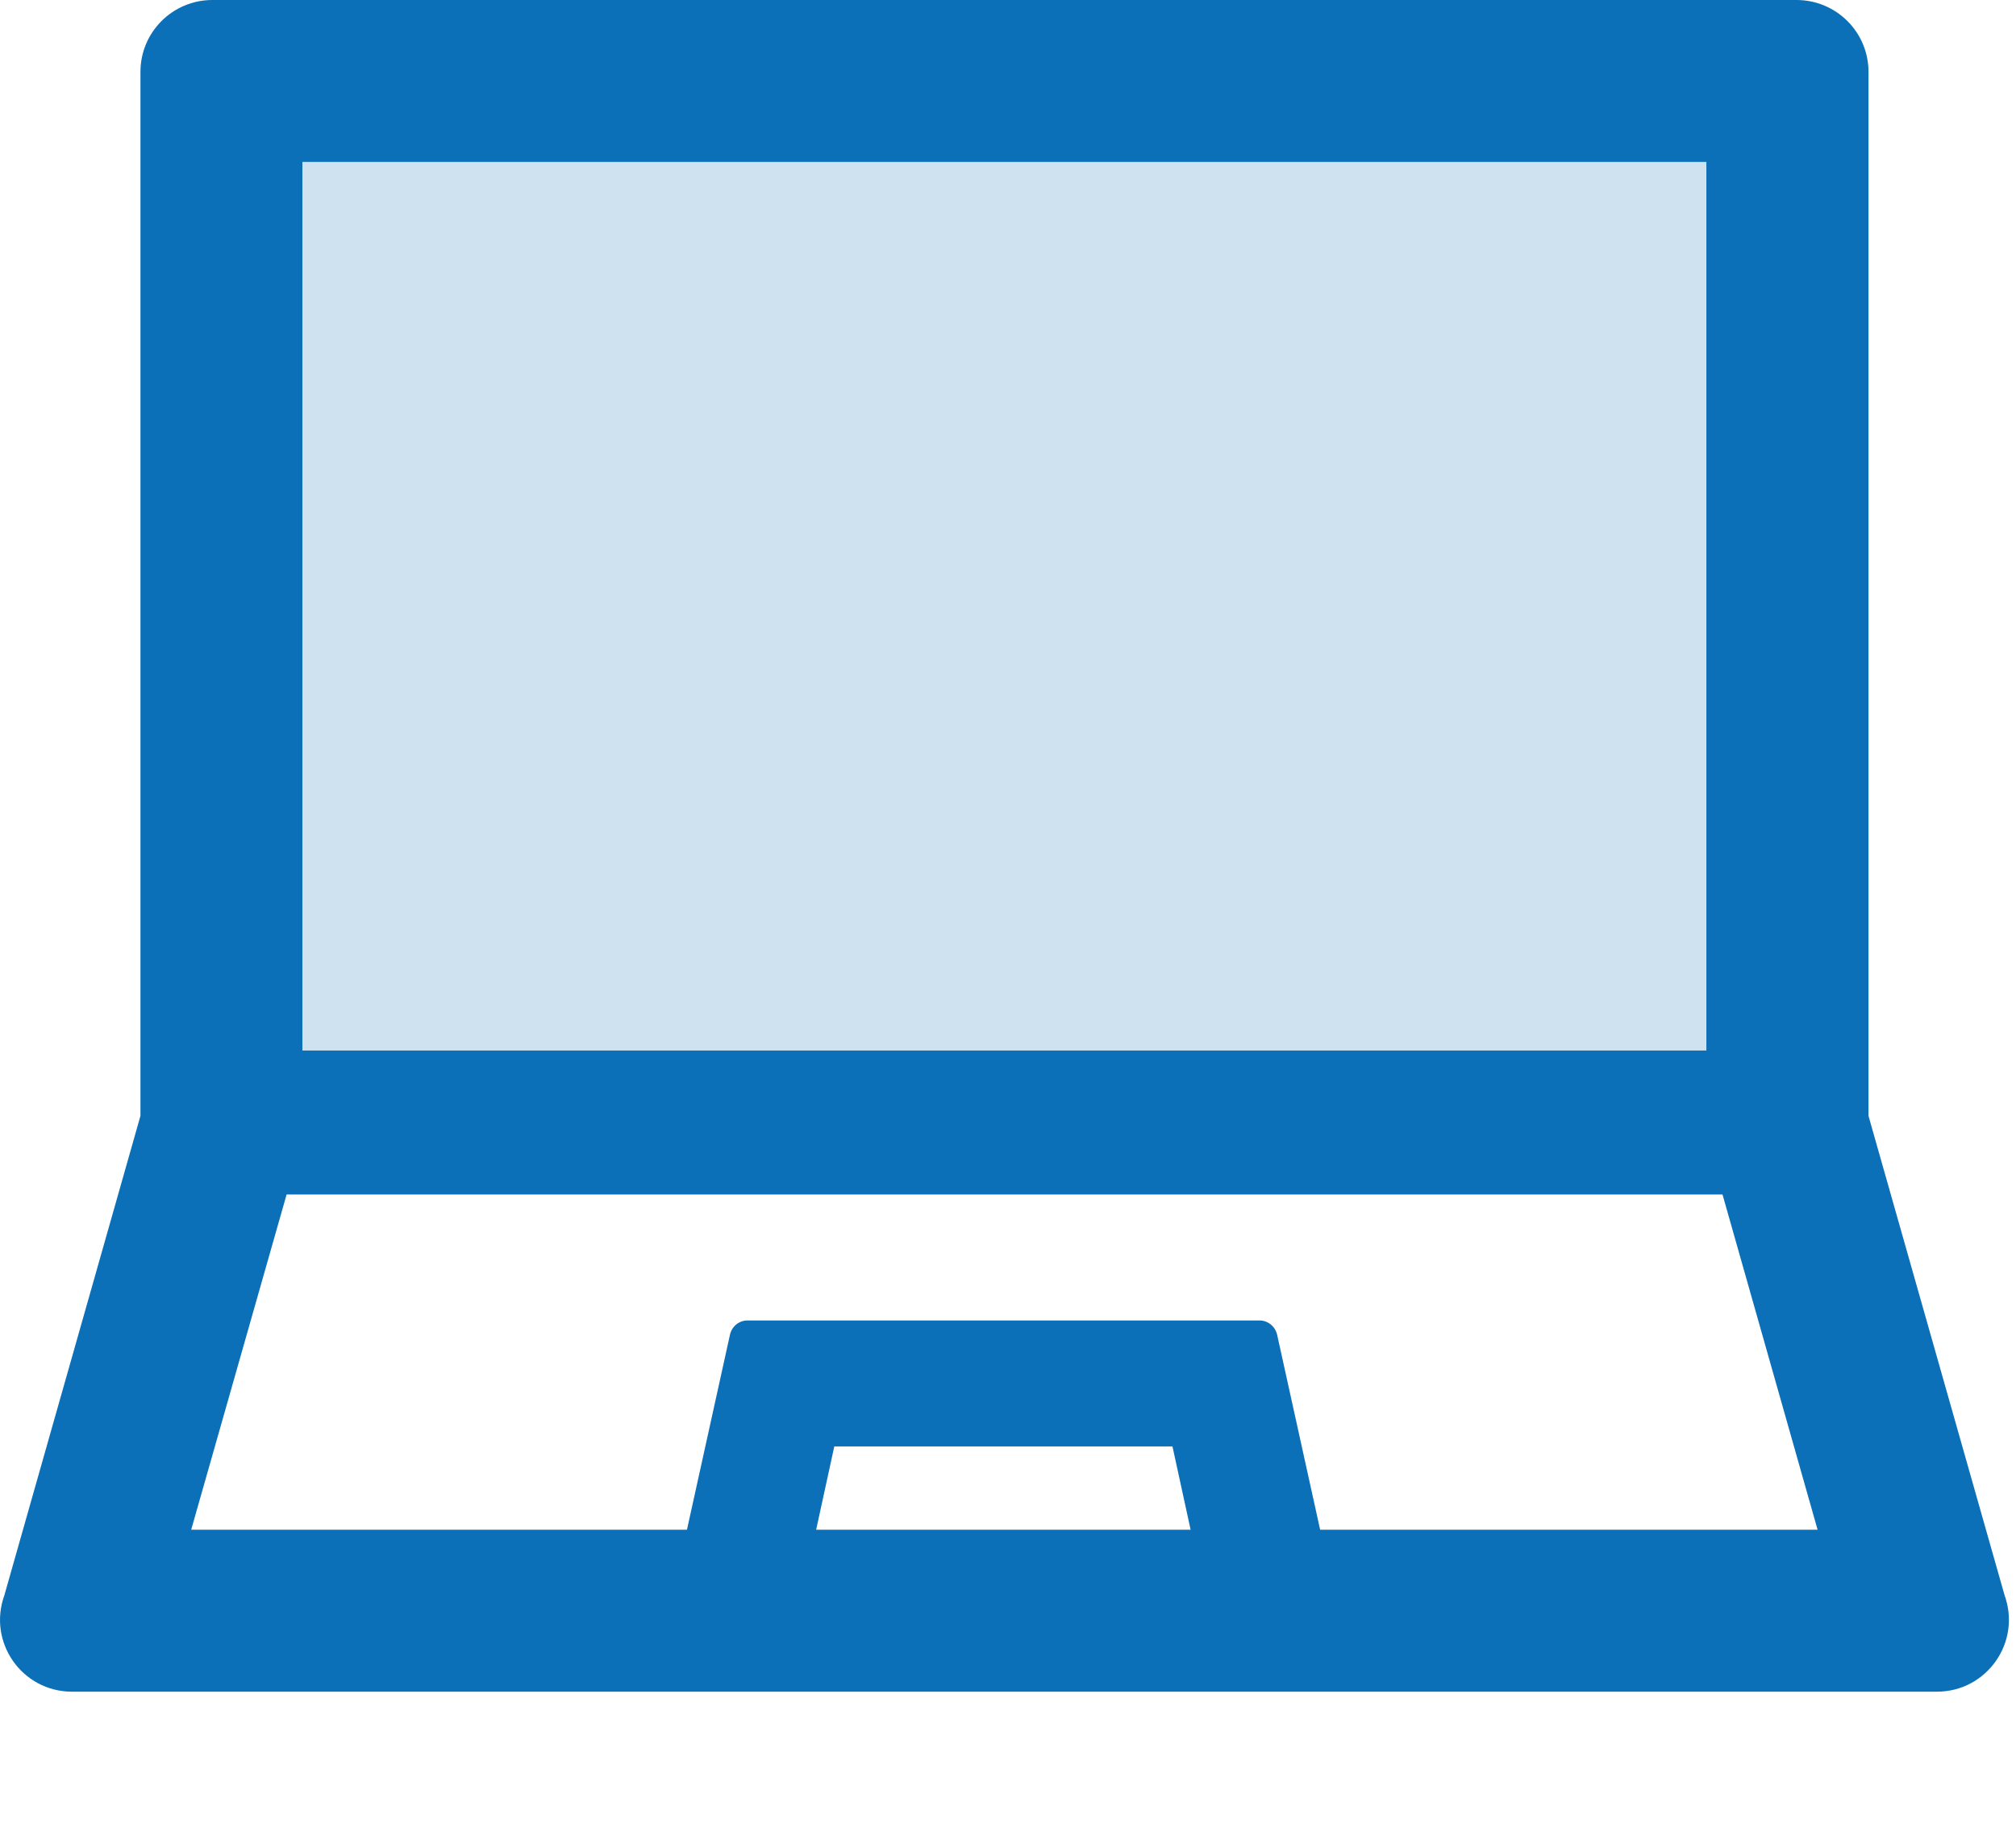 <?xml version="1.0" encoding="utf-8"?>
<svg xmlns="http://www.w3.org/2000/svg" viewBox="0 0 12 11">
  <g fill="#0B70B7" fill-rule="evenodd" transform="translate(0 -1)">
    <polygon points="1.38 7.619 10.525 7.619 10.525 1.661 1.38 1.661" opacity=".2"/>
    <path d="M7.858,10.036 L7.602,8.875 C7.591,8.826 7.547,8.79 7.498,8.79 L4.45,8.79 C4.398,8.79 4.356,8.826 4.345,8.875 L4.089,10.036 L1.138,10.036 L1.706,8.04 L10.253,8.04 L10.819,10.036 L7.858,10.036 Z M4.858,10.036 L4.966,9.54 L6.979,9.54 L7.087,10.036 L4.858,10.036 Z M1.8,7.183 L10.157,7.183 L10.157,1.893 L1.8,1.893 L1.8,7.183 Z M11.932,10.426 L11.122,7.572 L11.122,1.357 C11.122,1.12 10.93,0.929 10.693,0.929 L1.264,0.929 C1.028,0.929 0.836,1.12 0.836,1.357 L0.836,7.572 L0.026,10.426 C-0.075,10.706 0.131,11 0.429,11 L11.529,11 C11.826,11 12.033,10.706 11.932,10.426 L11.932,10.426 Z" transform="translate(0 .071)"/>
  </g>
</svg>
